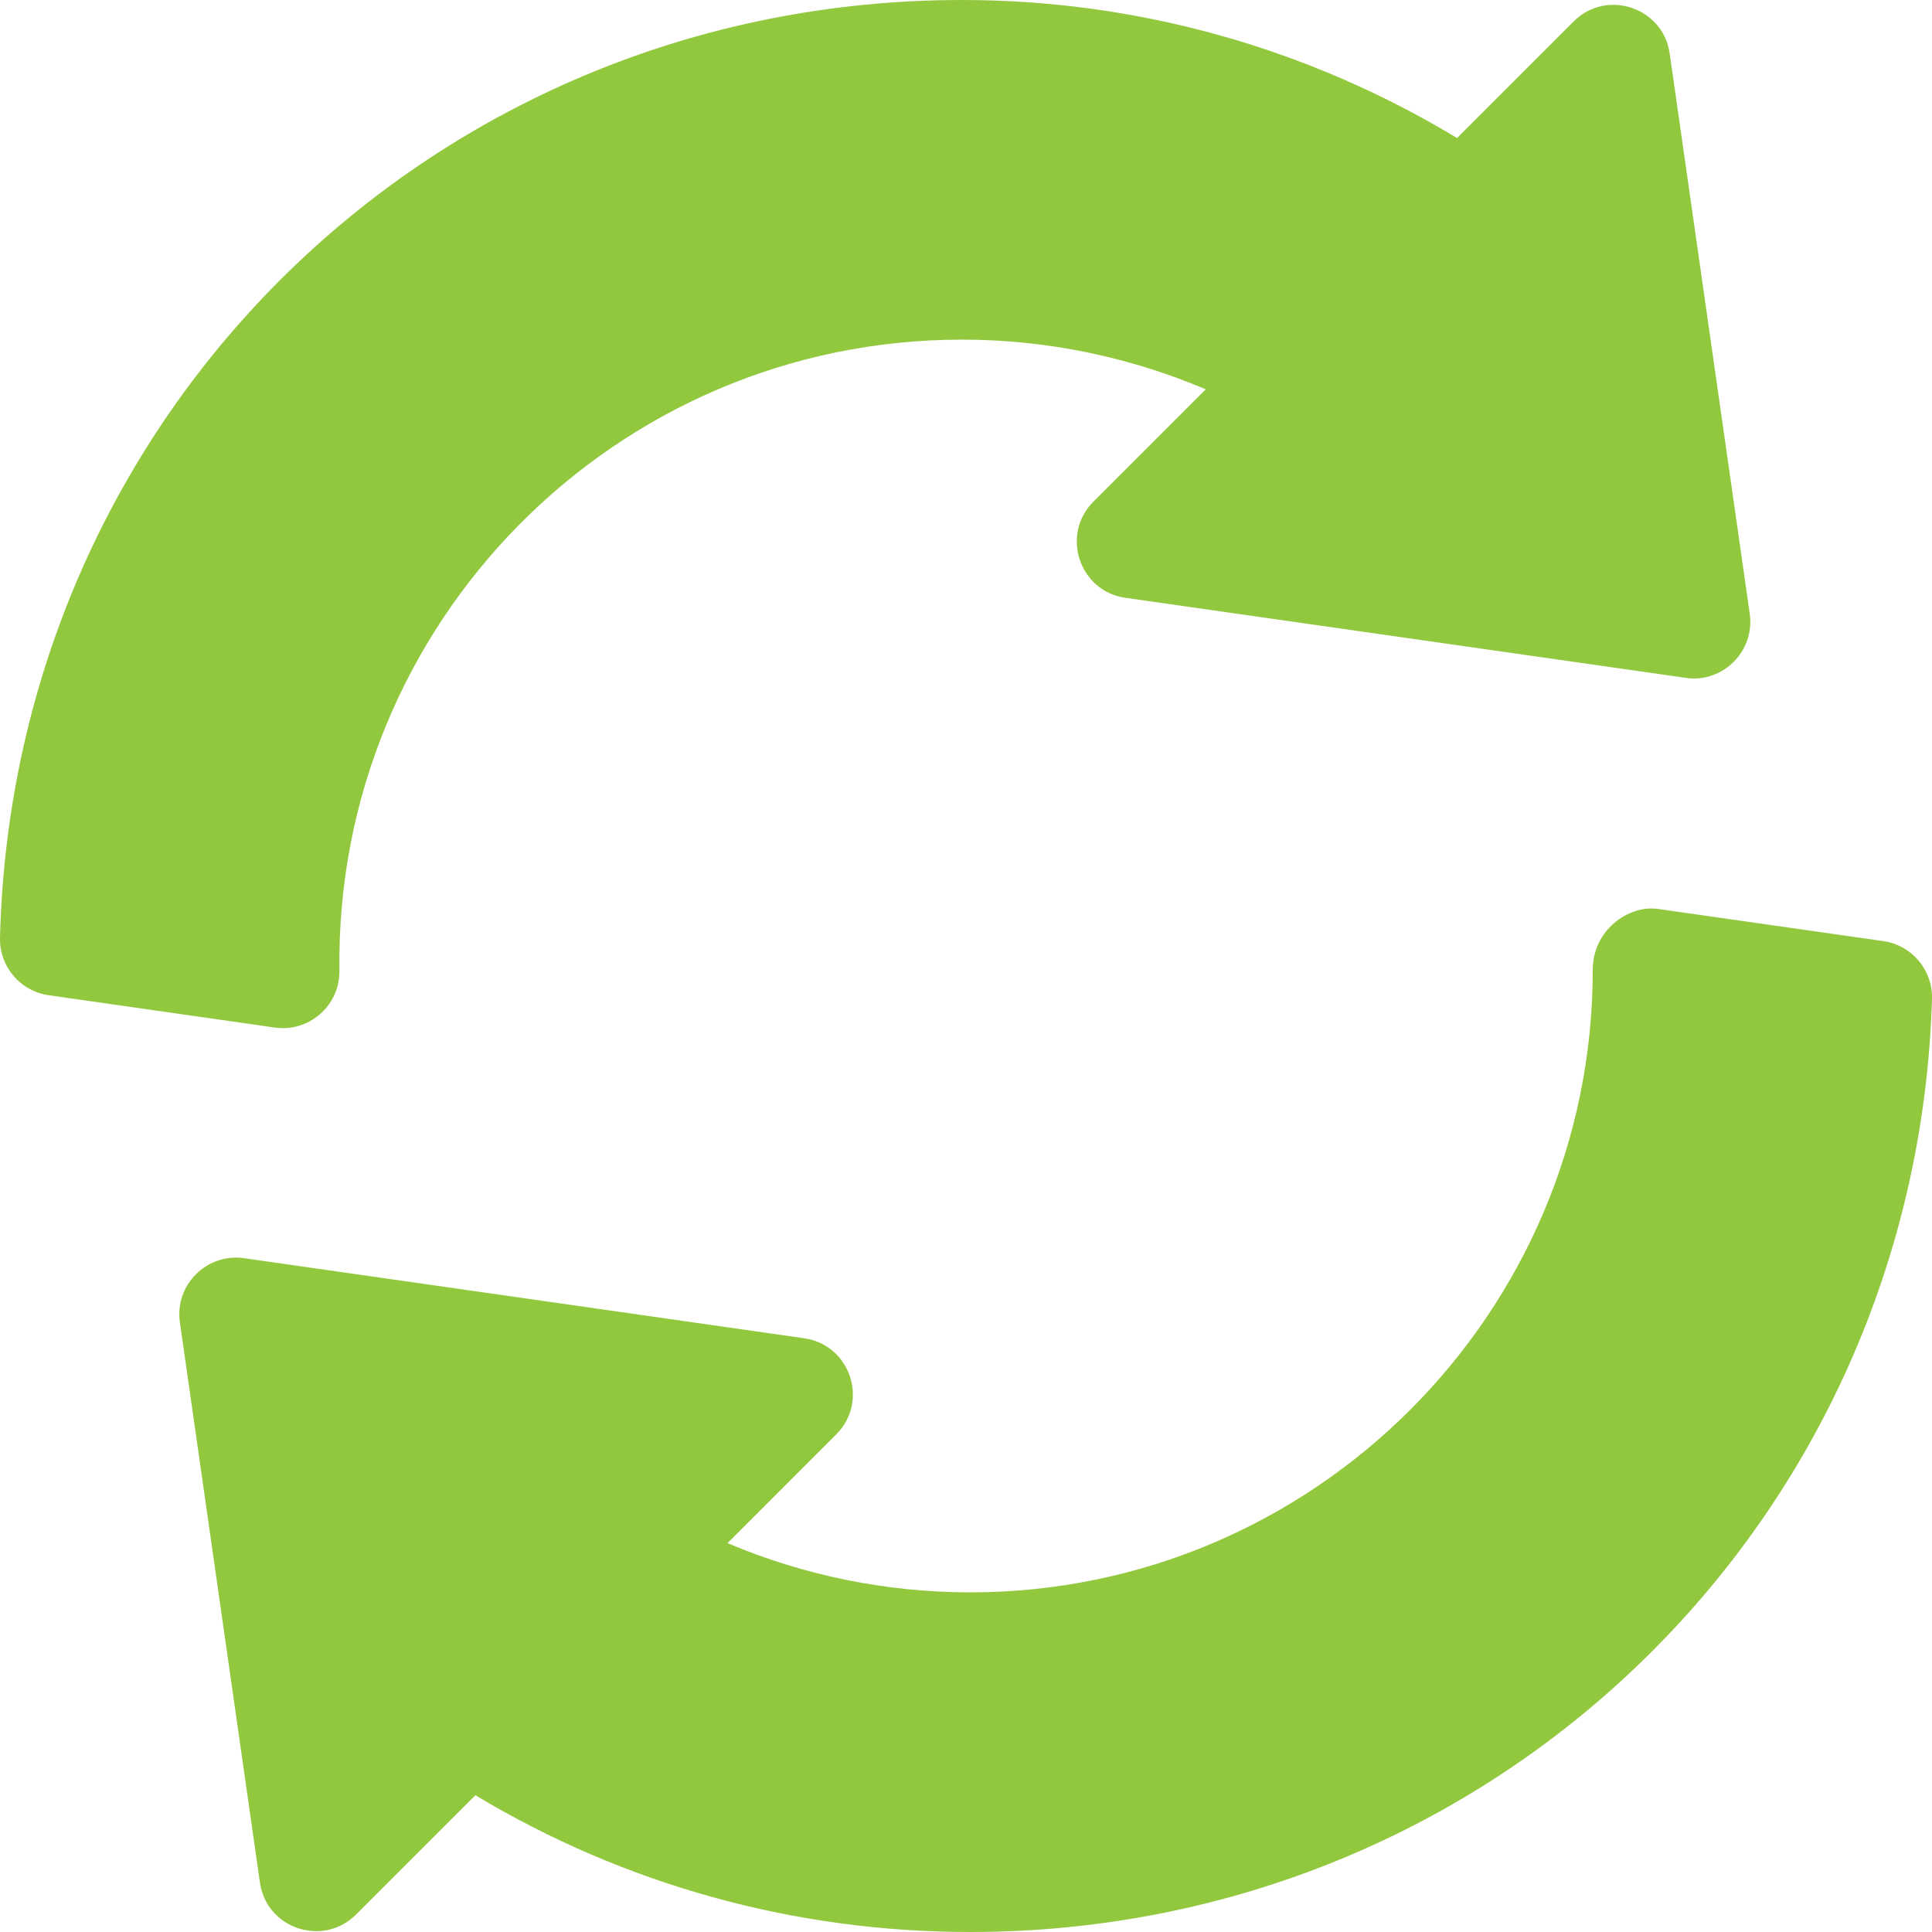 <svg xmlns="http://www.w3.org/2000/svg" width="48" height="48" viewBox="0 0 48 48" fill="none">
  <g clip-path="url(#clip0_15021_5686)">
    <path d="M43.472 15.249L41.483 1.328C41.32 0.187 39.917 -0.288 39.097 0.533L36.2 3.429C32.476 1.182 28.248 0 23.9 0C10.825 0 0.327 10.234 0 23.298C-0.017 24.012 0.502 24.625 1.208 24.726L6.827 25.529C7.665 25.652 8.444 24.994 8.433 24.118C8.316 15.496 15.28 8.438 23.9 8.438C25.987 8.438 28.05 8.862 29.956 9.673L27.164 12.465C26.349 13.281 26.812 14.688 27.959 14.852L41.88 16.841C42.798 16.979 43.604 16.181 43.472 15.249Z" fill="#92C83E"/>
    <path d="M46.793 23.382L41.177 22.58C40.452 22.488 39.572 23.11 39.572 24.094C39.572 32.623 32.633 39.562 24.103 39.562C22.027 39.562 19.974 39.142 18.075 38.339L20.777 35.636C21.593 34.821 21.13 33.414 19.982 33.249L6.061 31.259C5.147 31.129 4.337 31.913 4.469 32.851L6.458 46.772C6.621 47.915 8.023 48.386 8.845 47.567L11.811 44.602C15.517 46.828 19.743 48 24.103 48C37.115 48 47.611 37.817 48 24.817C48.02 24.102 47.501 23.484 46.793 23.382Z" fill="#92C83E"/>
  </g>
  <defs>
    <clipPath id="clip0_15021_5686">
      <rect width="48" height="48" fill="white"/>
    </clipPath>
  </defs>
</svg>